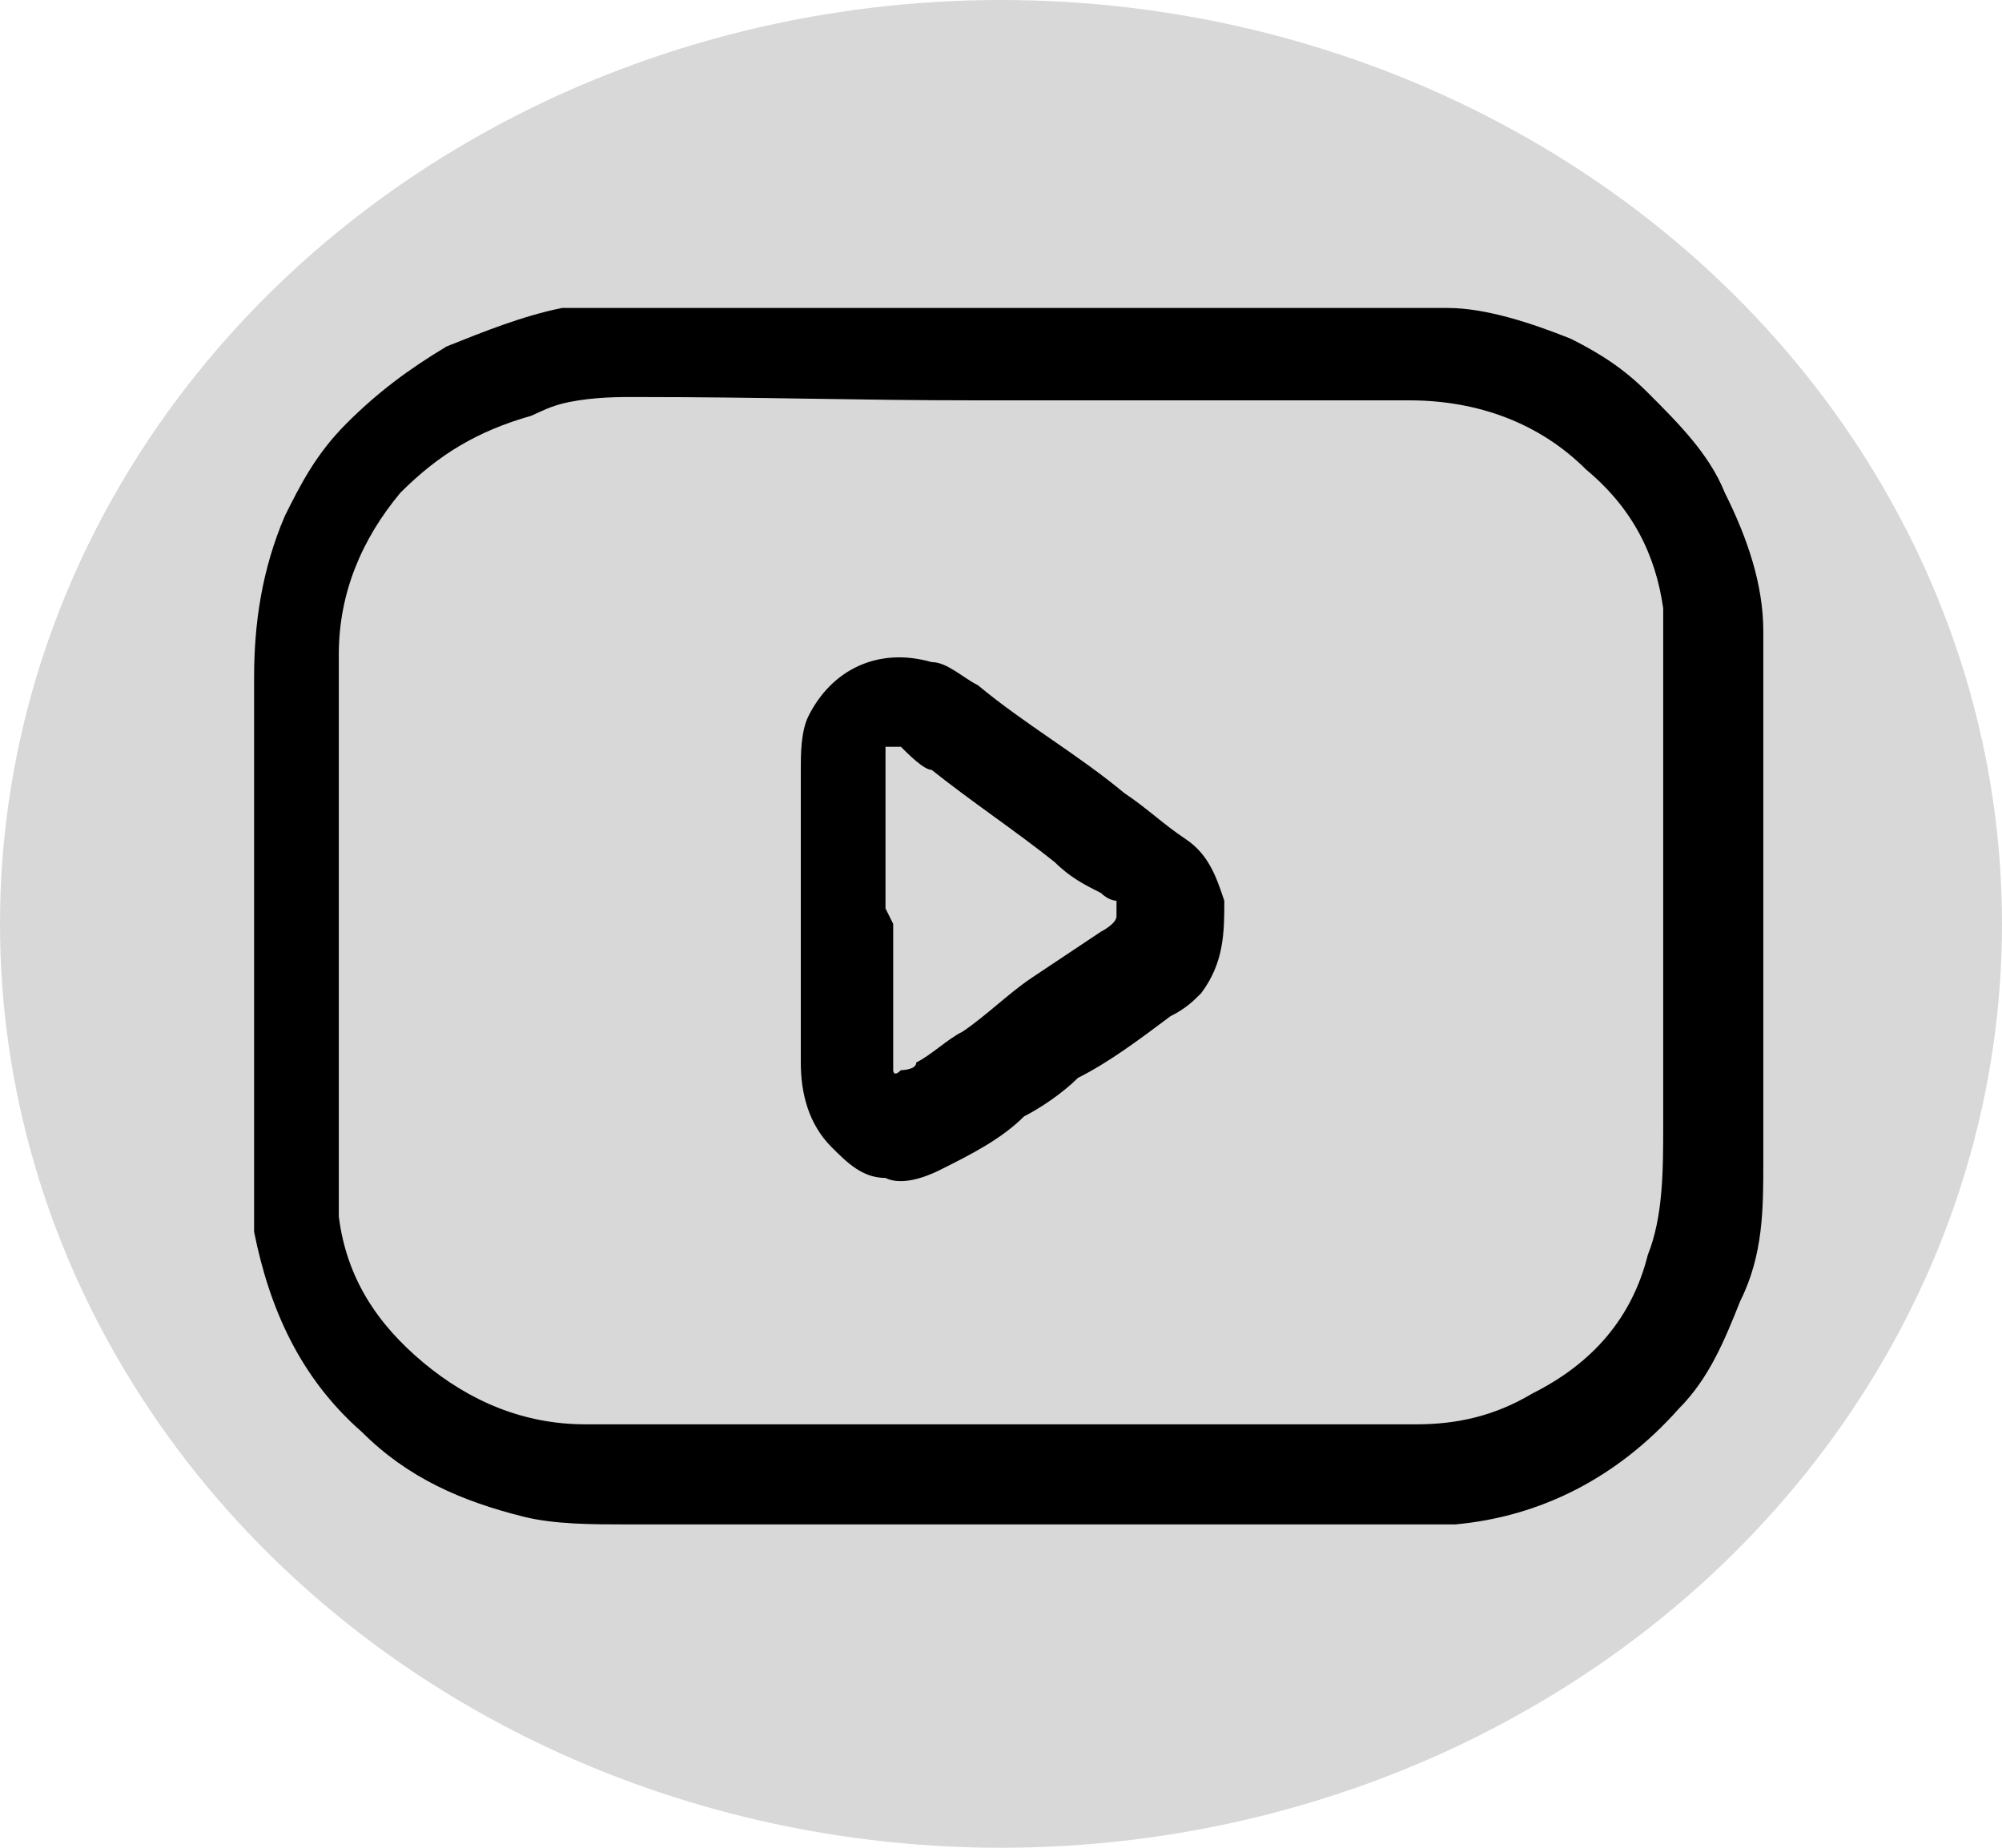 <?xml version="1.0" encoding="UTF-8"?>
<svg width="26px" height="24px" viewBox="0 0 26 24" version="1.1" xmlns="http://www.w3.org/2000/svg" xmlns:xlink="http://www.w3.org/1999/xlink">
    <title>youtube</title>
    <g id="Página-1" stroke="none" stroke-width="1" fill="none" fill-rule="evenodd">
        <g id="youtube" fill-rule="nonzero">
            <g id="instaagram" fill="#D8D8D8">
                <ellipse id="_Óvalo-Copia-2" cx="13" cy="12" rx="13" ry="12"></ellipse>
            </g>
            <g id="Grupo" transform="translate(3.3, 4)" fill="#000000">
                <path d="M19.6,7.9 C19.6,9 19.6,10.1 19.6,11.1 C19.6,11.7 19.6,12.3 19.3,12.9 C19.1,13.4 18.9,13.9 18.5,14.3 C17.7,15.2 16.7,15.7 15.6,15.8 C15.4,15.8 15.3,15.8 15.1,15.8 C14.5,15.8 13.8,15.8 13.2,15.8 C12.5,15.8 11.7,15.8 11,15.8 C9.2,15.8 7.5,15.8 5.7,15.8 C5.4,15.8 5.1,15.8 4.8,15.8 C4.4,15.8 3.9,15.8 3.5,15.7 C2.7,15.5 2,15.2 1.4,14.6 C0.6,13.9 0.2,13 4.4408921e-16,12 C4.4408921e-16,11.6 4.4408921e-16,11.3 4.4408921e-16,10.9 C4.4408921e-16,8.9 4.4408921e-16,6.8 4.4408921e-16,4.8 C4.4408921e-16,4.1 0.1,3.4 0.4,2.7 C0.6,2.3 0.8,1.9 1.2,1.5 C1.6,1.1 2,0.8 2.5,0.5 C3,0.3 3.5,0.1 4,0 C4.2,0 4.4,0 4.6,0 C5.8,0 7,0 8.2,0 C9.2,0 10.2,0 11.3,0 C12.4,0 13.5,0 14.6,0 C14.9,0 15.2,0 15.5,0 C16,0 16.6,0.2 17.1,0.4 C17.5,0.6 17.8,0.8 18.1,1.1 C18.5,1.5 18.9,1.9 19.1,2.4 C19.4,3 19.6,3.6 19.6,4.2 C19.6,4.4 19.6,4.5 19.6,4.7 C19.6,5.7 19.6,6.7 19.6,7.7 L19.6,7.9 Z M9.604,1.2 L9.39,1.2 C7.785,1.2 6.629,1.157 4.991,1.157 C4.833,1.157 4.537,1.151 4.216,1.2 C3.895,1.249 3.79,1.317 3.6,1.4 C2.9,1.6 2.4,1.9 1.9,2.4 C1.4,3 1.1,3.7 1.1,4.5 C1.1,5.6 1.1,6.8 1.1,7.9 C1.1,8.3 1.1,8.7 1.1,9.1 C1.1,9.6 1.1,10 1.1,10.5 C1.1,10.8 1.1,11.1 1.1,11.4 C1.1,11.5 1.1,11.7 1.1,11.8 C1.2,12.6 1.6,13.2 2.2,13.7 C2.8,14.2 3.5,14.5 4.3,14.5 C4.7,14.5 5,14.5 5.4,14.5 C8.6,14.5 11.8,14.5 15.1,14.5 C15.6,14.5 16.1,14.4 16.6,14.1 C17.4,13.7 17.9,13.1 18.1,12.3 C18.3,11.8 18.3,11.2 18.3,10.6 C18.3,10 18.3,9.5 18.3,8.9 C18.3,7.4 18.3,6 18.3,4.5 C18.3,4.3 18.3,4.1 18.3,3.9 C18.2,3.2 17.9,2.6 17.3,2.1 C16.7,1.5 15.9,1.2 15,1.2 C13.3,1.2 11.5,1.2 9.8,1.2 L9.604,1.2 Z" id="Forma"></path>
                <path d="M7.1,8 C7.1,7.7 7.1,7.4 7.1,7.1 C7.1,6.7 7.1,6.4 7.1,6 C7.1,5.8 7.1,5.5 7.2,5.3 C7.5,4.7 8.1,4.4 8.8,4.6 C9,4.6 9.2,4.8 9.4,4.9 C10,5.4 10.7,5.8 11.3,6.3 C11.6,6.5 11.8,6.7 12.1,6.9 C12.4,7.1 12.5,7.4 12.6,7.7 C12.6,8.1 12.6,8.5 12.3,8.9 C12.2,9 12.1,9.1 11.9,9.2 C11.5,9.5 11.1,9.8 10.7,10 C10.5,10.2 10.2,10.4 10,10.5 C9.7,10.8 9.3,11 8.9,11.2 C8.7,11.3 8.4,11.4 8.2,11.3 C7.9,11.3 7.7,11.1 7.5,10.9 C7.2,10.6 7.1,10.2 7.1,9.8 C7.1,9.2 7.1,8.5 7.1,7.9 L7.1,7.9 L7.1,8 Z M8.3,8 C8.3,8.6 8.3,9.3 8.3,9.9 C8.3,9.9 8.3,9.9 8.3,9.9 C8.3,9.9 8.3,10 8.4,9.9 C8.4,9.9 8.6,9.9 8.6,9.8 C8.8,9.7 9,9.5 9.2,9.4 C9.5,9.2 9.8,8.9 10.1,8.7 C10.4,8.5 10.7,8.3 11,8.1 C11,8.1 11.2,8 11.2,7.9 C11.2,7.9 11.2,7.8 11.2,7.7 C11.2,7.7 11.1,7.7 11,7.6 C10.8,7.5 10.6,7.4 10.4,7.2 C9.9,6.8 9.3,6.4 8.8,6 C8.7,6 8.5,5.8 8.4,5.7 C8.4,5.7 8.3,5.7 8.2,5.7 C8.2,5.7 8.2,5.8 8.2,5.9 C8.2,6.1 8.2,6.2 8.2,6.4 C8.2,6.9 8.2,7.4 8.2,7.8 L8.3,8 Z" id="Forma"></path>
            </g>
        </g>
    </g>
</svg>